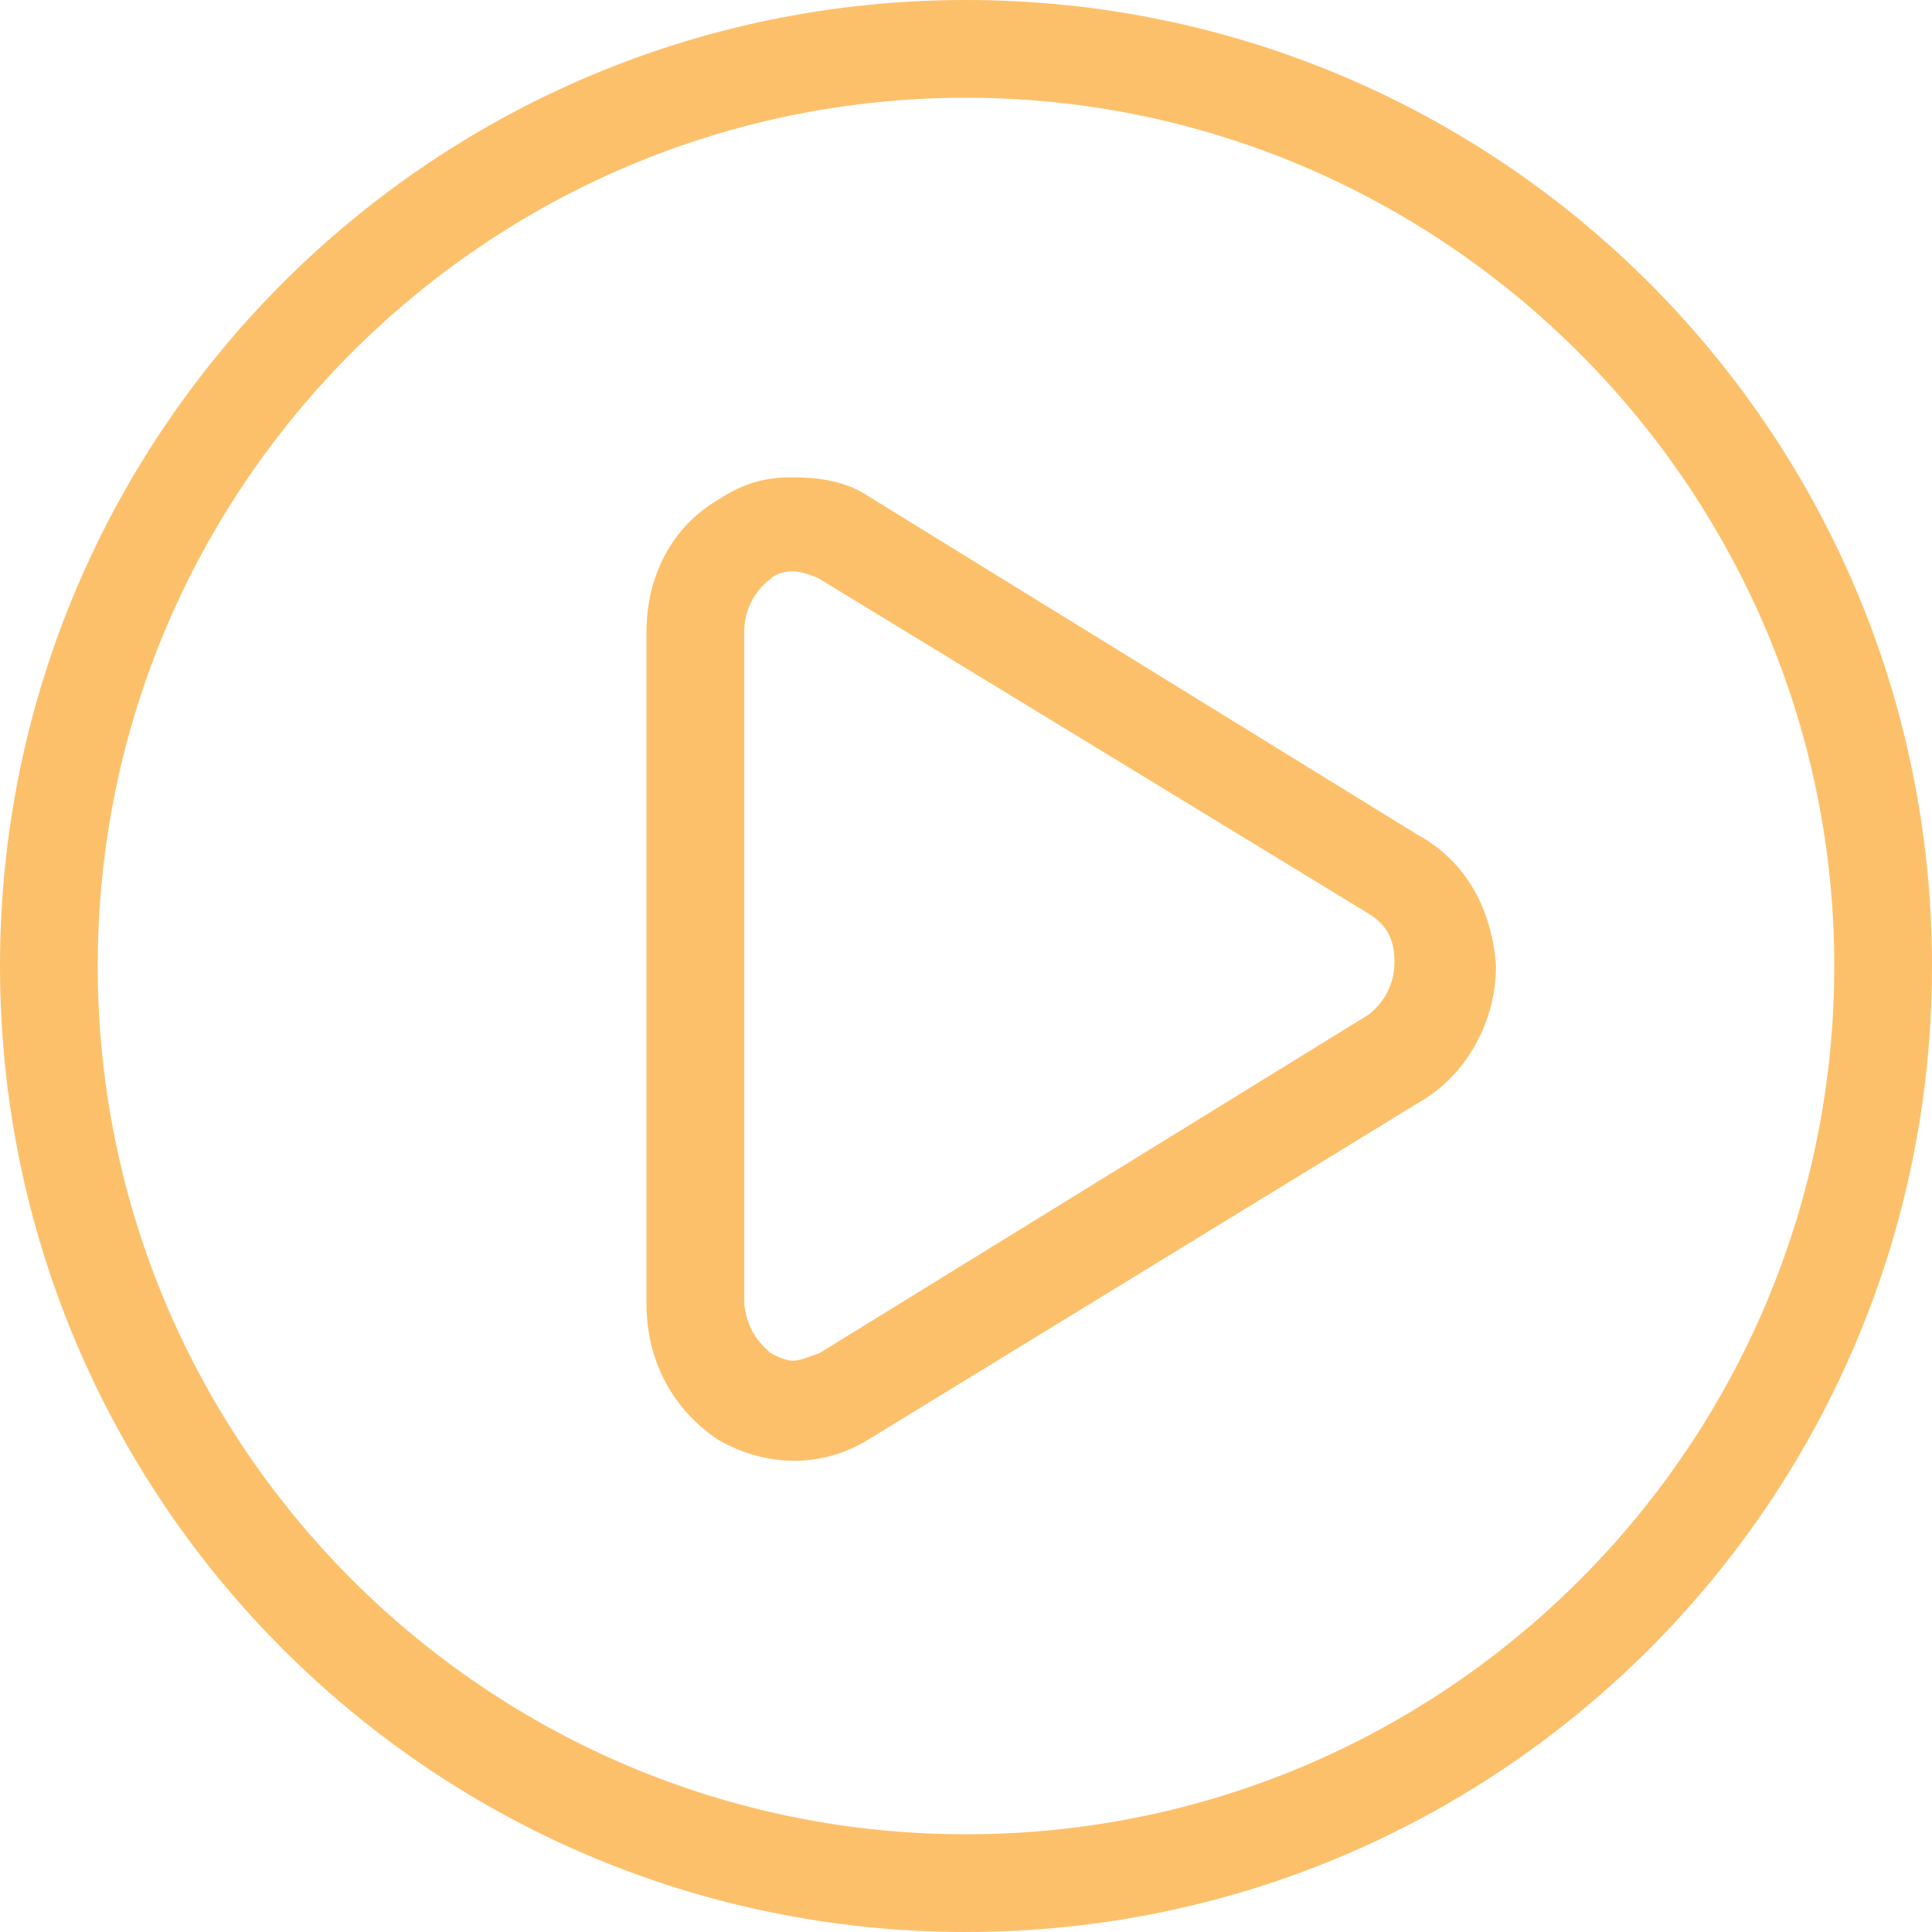 <?xml version="1.0" encoding="UTF-8"?> <!-- Generator: Adobe Illustrator 22.0.1, SVG Export Plug-In . SVG Version: 6.00 Build 0) --> <svg xmlns="http://www.w3.org/2000/svg" xmlns:xlink="http://www.w3.org/1999/xlink" id="Layer_1" x="0px" y="0px" viewBox="0 0 51.4 51.4" style="enable-background:new 0 0 51.4 51.4;" xml:space="preserve"> <style type="text/css"> .st0{fill:#FDC06A;} </style> <g> <path class="st0" d="M-17.7,35.3c-0.8,0.2-1.9,0.3-3.1,0.1c-1.3-0.2-2.6-0.6-3.9-1.2c2.3-0.3,4.1-0.2,5.7,0.3 C-18.7,34.7-18.1,35-17.7,35.3 M-30.7,33.2c-0.1,0-0.2,0.1-0.3,0.1c-0.6,0.2-1.2,0.3-1.8,0.5l-0.8,0.2c-1.6,0.4-3.2,0.8-4.8,1.3 c0.6-1.5,1.2-3,1.7-4.4c0.4-1.1,0.8-2.2,1.3-3.3c0.2,0.4,0.5,0.7,0.7,1.1C-33.7,30.3-32.3,31.9-30.7,33.2 M-34.8,16.5 c0.1,1.8-0.3,3.6-0.9,5.3c-0.7-2.1-1-4.4-0.2-6.2c0.2-0.5,0.4-0.7,0.5-0.9C-35.1,15-34.9,15.6-34.8,16.5 M-43.1,39.6 c-0.4,0.7-0.8,1.4-1.2,2c-1,1.5-2.7,3.1-3.5,3.1c-0.1,0-0.2,0-0.3-0.2c-0.1-0.1-0.1-0.2-0.1-0.3c0-0.6,0.8-1.6,1.8-2.5 C-45.5,41-44.4,40.3-43.1,39.6 M-15,35.4c-0.1-1.9-3.3-3.1-3.3-3.1c-1.2-0.4-2.5-0.6-4-0.6c-1.6,0-3.3,0.2-5.5,0.7 c-2-1.4-3.7-3.1-4.9-5.1c-0.6-0.9-1.1-1.7-1.5-2.5c1.1-2.6,2-5.3,1.9-8.4c-0.1-2.5-1.3-4.1-2.8-4.1c-1,0-1.9,0.8-2.7,2.3 c-1.3,2.7-1,6.2,1,10.4c-0.7,1.7-1.4,3.4-2,5.1c-0.8,2.1-1.6,4.2-2.5,6.3c-2.6,1-4.7,2.3-6.5,3.8c-1.2,1-2.6,2.5-2.6,4.1 c0,0.8,0.2,1.4,0.7,2c0.6,0.6,1.3,0.9,2,0.9c2.5,0,5-3.5,5.4-4.2c0.9-1.4,1.8-3,2.7-4.8c2.2-0.8,4.5-1.4,6.7-1.9l0.8-0.2 c0.6-0.2,1.2-0.3,1.9-0.5c0.7-0.2,1.4-0.4,2.1-0.6c2.3,1.5,4.7,2.4,7.1,2.8c2,0.3,3.8,0.1,5-0.5C-15.1,36.7-15,35.8-15,35.4 M-10.1,51.4c0,3.4-3,3.6-3.6,3.6h-38.8c-3.4,0-3.6-3-3.6-3.6V0c0-3.4,3-3.6,3.6-3.6h26.2l0,0V6.6c0,2,1.2,5.9,5.9,5.9h10.1 l0.1,0.1C-10.1,12.6-10.1,51.4-10.1,51.4z M-12.5,10.2h-7.8c-3.4,0-3.6-3-3.6-3.6v-7.9L-12.5,10.2z M-7.8,51.4V11.6L-24-4.6v-0.1 h-0.1L-25.3-6h-27.2c-2,0-5.9,1.2-5.9,6v51.5c0,2.1,1.2,6,5.9,6h38.7C-11.7,57.4-7.8,56.1-7.8,51.4"></path> </g> <g> <path class="st0" d="M37.7,22.2l-14.6-9c-0.6-0.4-1.3-0.5-2-0.5c0,0-0.1,0-0.1,0v0c-0.7,0-1.3,0.2-1.9,0.6c-1.2,0.7-1.9,2-1.9,3.5 v17.9c0,1.5,0.7,2.8,1.9,3.6c1.2,0.7,2.7,0.8,4,0l14.7-9c1.2-0.7,2-2.1,2-3.6C39.7,24.2,39,22.9,37.7,22.2z M36.4,27L21.8,36 c-0.3,0.1-0.5,0.2-0.7,0.2c-0.2,0-0.4-0.1-0.6-0.2c-0.2-0.2-0.6-0.5-0.7-1.3V16.8c0-0.6,0.3-1.1,0.7-1.4c0.1-0.1,0.3-0.2,0.6-0.2h0 c0.2,0,0.5,0.1,0.7,0.2l14.6,8.9c0.5,0.3,0.7,0.7,0.7,1.3C37.1,26.2,36.8,26.7,36.4,27z"></path> <path class="st0" d="M25.7,0C11.5,0,0,11.5,0,25.7c0,14.2,11.5,25.7,25.7,25.7s25.7-11.5,25.7-25.7C51.4,11.5,39.9,0,25.7,0z M25.7,48.8C13,48.8,2.6,38.5,2.6,25.7S13,2.6,25.7,2.6c12.7,0,23.1,10.4,23.1,23.1S38.5,48.8,25.7,48.8z"></path> </g> </svg> 